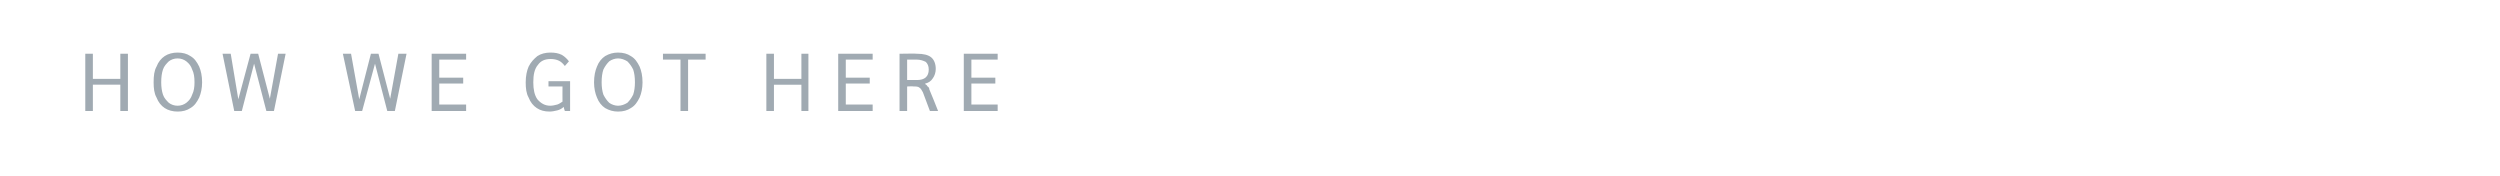 <?xml version="1.0" standalone="no"?><!DOCTYPE svg PUBLIC "-//W3C//DTD SVG 1.1//EN" "http://www.w3.org/Graphics/SVG/1.1/DTD/svg11.dtd"><svg xmlns="http://www.w3.org/2000/svg" version="1.1" width="428px" height="30.2px" viewBox="0 -4 428 30.2" style="top:-4px"><desc>How we got here</desc><defs/><g id="Polygon26657"><path d="m14.6 5.2l1.3 0l0 4.3l4.7 0l0-4.3l1.3 0l0 9.8l-1.3 0l0-4.5l-4.7 0l0 4.5l-1.3 0l0-9.8zm15.8 9.9c-.8 0-1.6-.2-2.2-.6c-.6-.4-1.1-1-1.4-1.8c-.4-.7-.5-1.6-.5-2.6c0-1.1.1-2 .5-2.7c.3-.8.8-1.4 1.4-1.8c.6-.4 1.4-.6 2.2-.6c.9 0 1.6.2 2.2.6c.7.4 1.1 1 1.5 1.8c.3.7.5 1.6.5 2.7c0 1-.2 1.9-.5 2.6c-.4.8-.8 1.4-1.5 1.8c-.6.4-1.3.6-2.2.6c0 0 0 0 0 0zm0-1c.6 0 1.1-.2 1.5-.5c.5-.4.8-.8 1-1.4c.3-.6.4-1.3.4-2.1c0-.9-.1-1.6-.4-2.2c-.2-.6-.5-1-1-1.4c-.4-.3-.9-.5-1.5-.5c-.6 0-1.1.2-1.5.5c-.4.4-.8.8-1 1.4c-.2.6-.3 1.3-.3 2.2c0 .8.1 1.5.3 2.1c.2.6.6 1 1 1.4c.4.3.9.5 1.5.5c0 0 0 0 0 0zm18.5-8.9l-2 9.8l-1.3 0l-2.1-8.1l-2.1 8.1l-1.3 0l-2-9.8l1.4 0l1.3 7.8l2.1-7.8l1.3 0l2 7.7l1.4-7.7l1.3 0zm20.7 0l-2 9.8l-1.3 0l-2.1-8.1l-2.2 8.1l-1.2 0l-2.1-9.8l1.4 0l1.4 7.8l2-7.8l1.3 0l2 7.7l1.4-7.7l1.4 0zm4.3 0l5.9 0l0 1l-4.6 0l0 3.1l4.1 0l0 1l-4.1 0l0 3.6l4.6 0l0 1.1l-5.9 0l0-9.8zm23.7 4.7l0 5.1l-.9 0c0 0-.22-.66-.2-.7c-.3.3-.7.5-1.1.6c-.4.1-.9.2-1.3.2c-.9 0-1.6-.2-2.2-.6c-.6-.4-1.1-1-1.4-1.8c-.4-.7-.5-1.6-.5-2.6c0-1.1.2-2 .5-2.7c.4-.8.9-1.3 1.5-1.8c.6-.4 1.4-.6 2.2-.6c.8 0 1.4.1 2 .4c.5.3.9.7 1.2 1.1c0 0-.7.8-.7.8c-.3-.4-.6-.7-1-.9c-.4-.2-.9-.3-1.4-.3c-1 0-1.7.3-2.2 1c-.6.7-.8 1.7-.8 3c0 1.2.2 2.2.7 2.9c.6.7 1.3 1.1 2.2 1.1c.4 0 .8-.1 1.2-.2c.3-.1.6-.3.9-.5c-.02-.03 0-2.6 0-2.6l-2.4 0l0-.9l3.7 0zm8.2 5.2c-.8 0-1.5-.2-2.2-.6c-.6-.4-1.1-1-1.4-1.8c-.3-.7-.5-1.6-.5-2.6c0-1.1.2-2 .5-2.7c.3-.8.8-1.4 1.4-1.8c.7-.4 1.4-.6 2.2-.6c.9 0 1.6.2 2.2.6c.7.4 1.1 1 1.5 1.8c.3.7.5 1.6.5 2.7c0 1-.2 1.9-.5 2.6c-.4.8-.8 1.4-1.5 1.8c-.6.4-1.3.6-2.2.6c0 0 0 0 0 0zm0-1c.6 0 1.1-.2 1.6-.5c.4-.4.7-.8 1-1.4c.2-.6.3-1.3.3-2.1c0-.9-.1-1.6-.3-2.2c-.3-.6-.6-1-1-1.4c-.5-.3-1-.5-1.6-.5c-.5 0-1.1.2-1.5.5c-.4.4-.7.8-1 1.4c-.2.6-.3 1.3-.3 2.2c0 .8.1 1.5.3 2.1c.3.6.6 1 1 1.4c.4.3 1 .5 1.5.5c0 0 0 0 0 0zm10.7-7.9l-3 0l0-1l7.3 0l0 1l-3 0l0 8.8l-1.3 0l0-8.8zm14.7-1l1.3 0l0 4.3l4.7 0l0-4.3l1.2 0l0 9.8l-1.2 0l0-4.5l-4.7 0l0 4.5l-1.3 0l0-9.8zm12.3 0l5.9 0l0 1l-4.6 0l0 3.1l4.1 0l0 1l-4.1 0l0 3.6l4.6 0l0 1.1l-5.9 0l0-9.8zm10.5 0c0 0 3.04-.05 3 0c1.1 0 1.9.2 2.4.6c.5.4.8 1.1.8 2c0 .6-.2 1.2-.5 1.6c-.3.5-.8.8-1.3.9c0 0 0 .1 0 .1c.2.1.3.2.4.4c.2.1.3.3.3.5c.04.01 1.5 3.7 1.5 3.7l-1.4 0c0 0-1.21-3.21-1.2-3.2c-.2-.4-.4-.7-.6-.8c-.2-.2-.6-.2-1-.2c-.03-.05-1.1 0-1.1 0l0 4.2l-1.3 0l0-9.8zm3 4.5c1.3 0 2-.6 2-1.8c0-.6-.2-1-.5-1.3c-.4-.2-.9-.4-1.6-.4c.03.02-1.6 0-1.6 0l0 3.5c0 0 1.67 0 1.7 0zm8-4.5l5.8 0l0 1l-4.5 0l0 3.1l4.1 0l0 1l-4.1 0l0 3.6l4.5 0l0 1.1l-5.8 0l0-9.8z" stroke="none" fill="#a0aab2"/></g></svg>